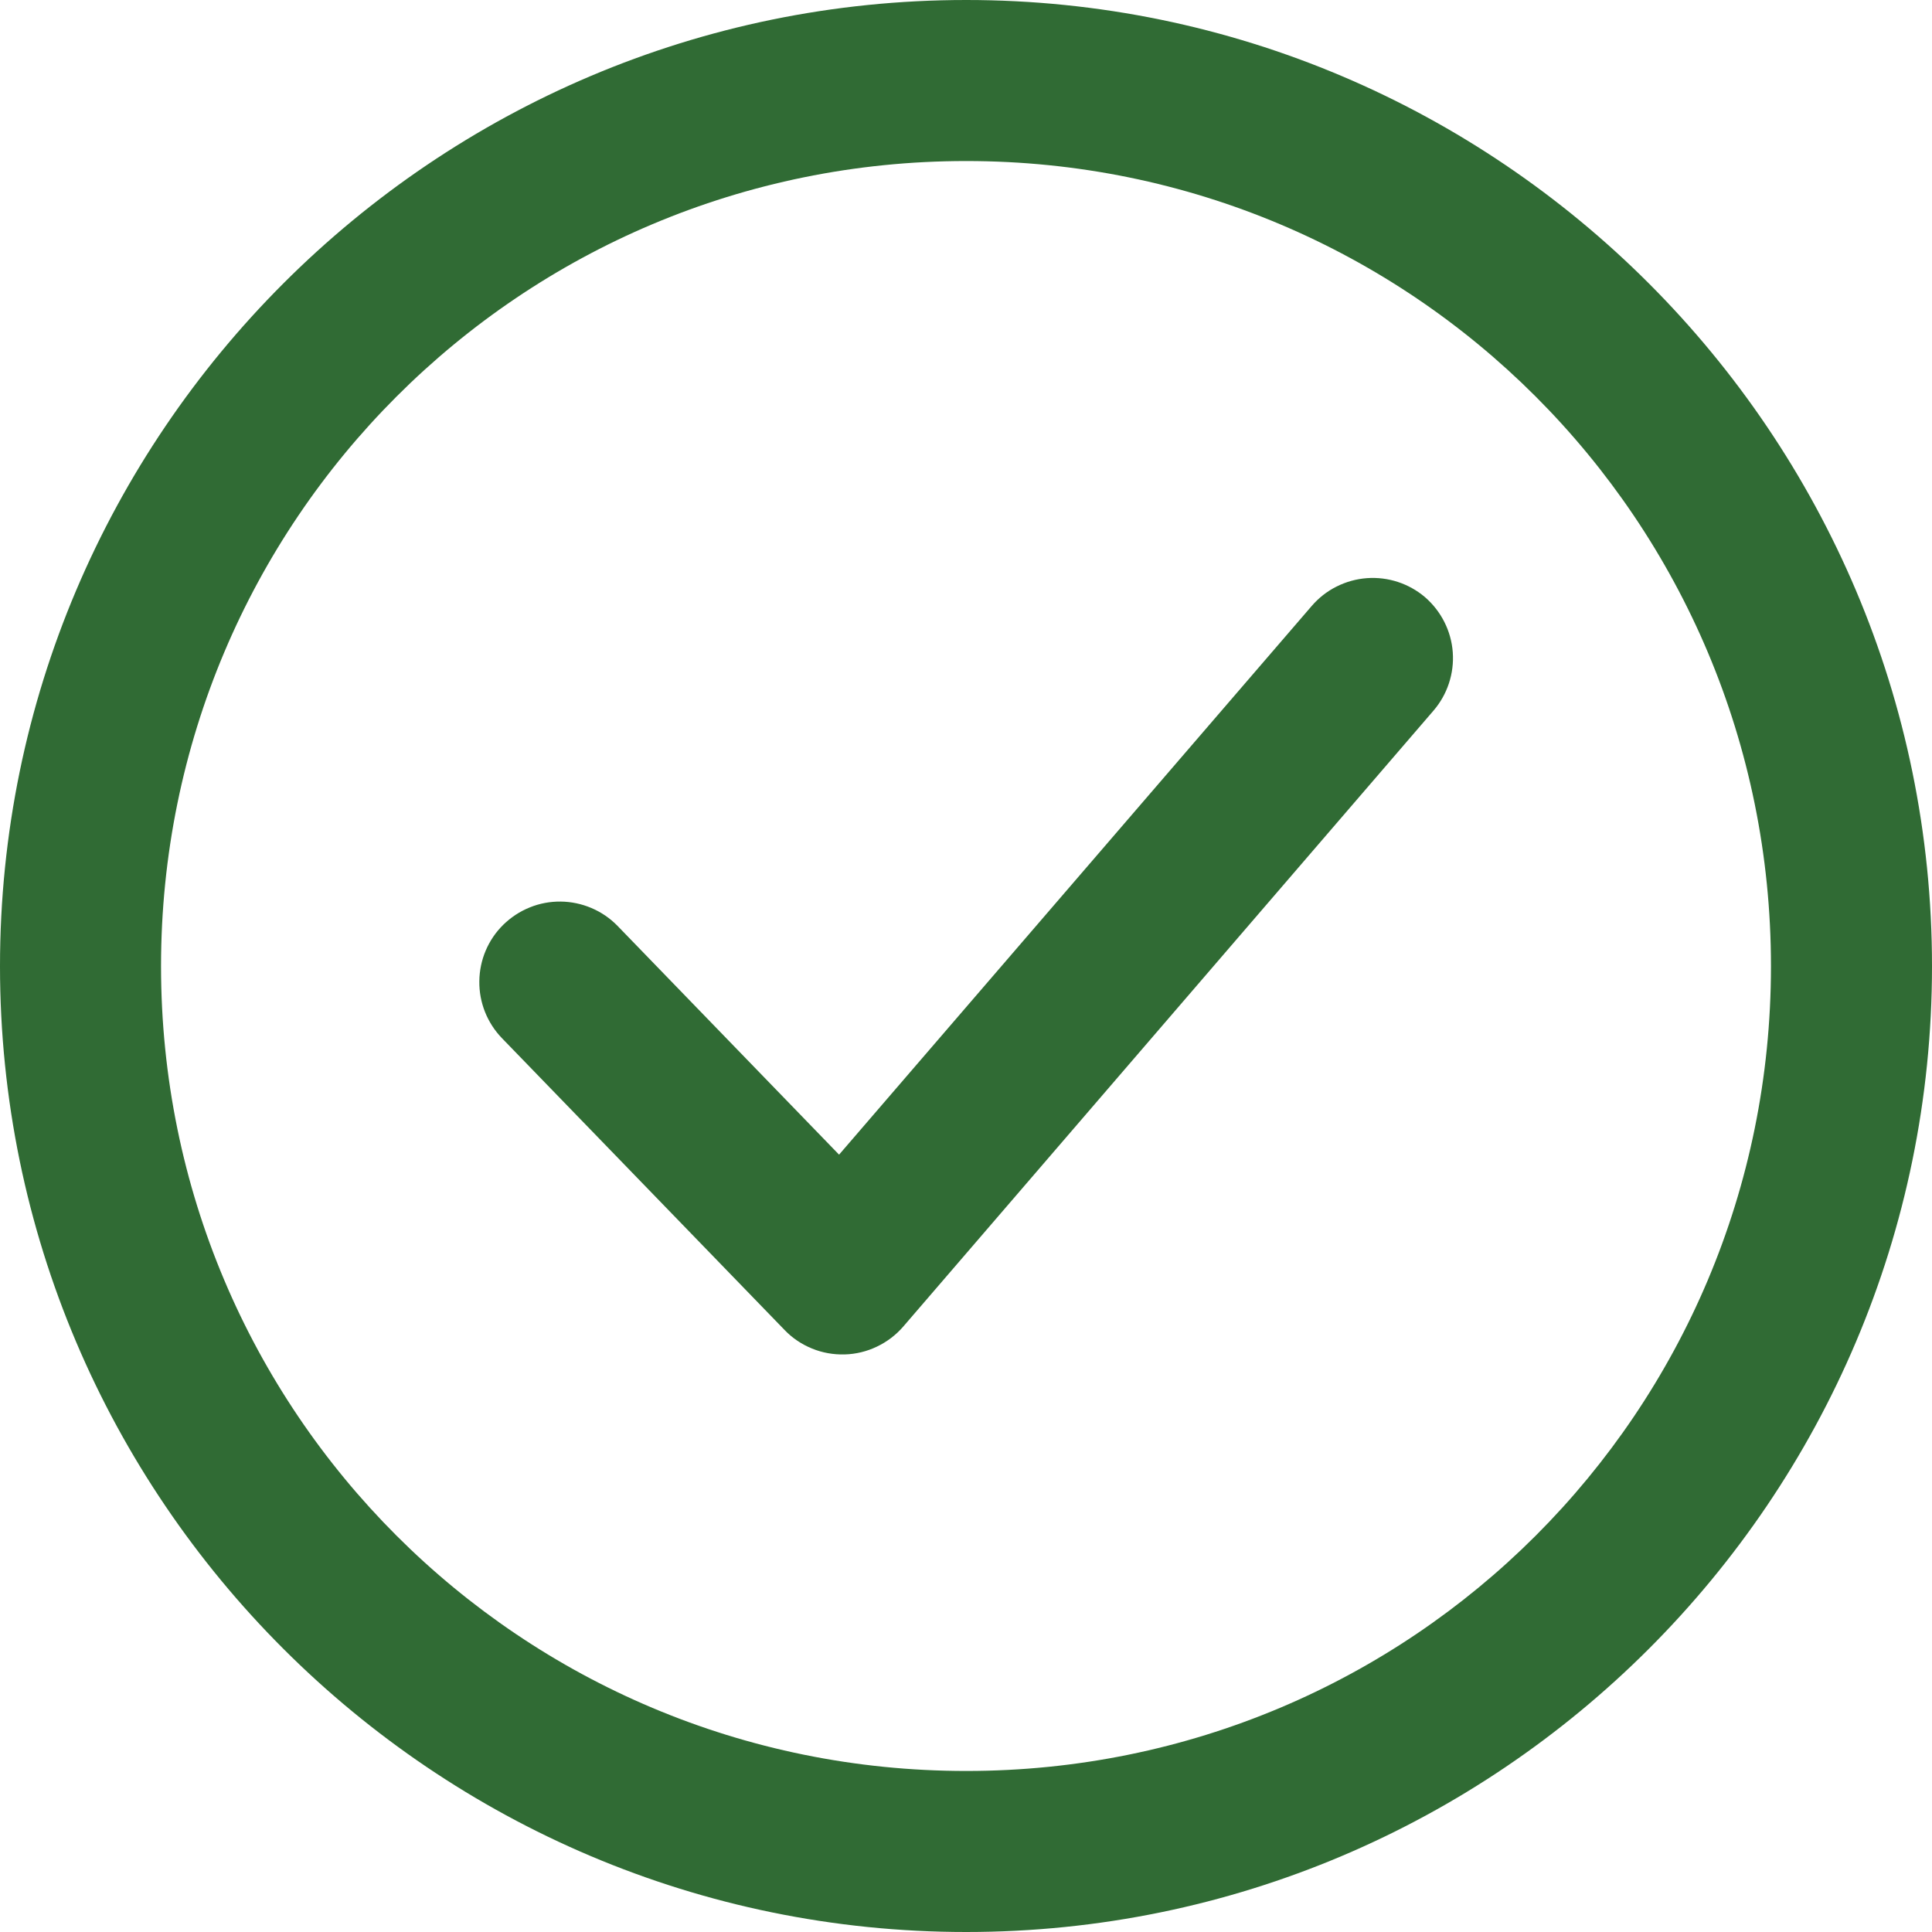 <?xml version="1.0" encoding="UTF-8"?> <svg xmlns="http://www.w3.org/2000/svg" width="20" height="20" viewBox="0 0 20 20" fill="none"><path fill-rule="evenodd" clip-rule="evenodd" d="M10.002 0C4.489 0 0 4.489 0 10.002C0 15.516 4.489 20 10.002 20C15.516 20 20 15.516 20 10.002C20 4.489 15.516 0 10.002 0ZM10.002 1.667C14.615 1.667 18.333 5.39 18.333 10.002C18.333 14.615 14.615 18.333 10.002 18.333C5.39 18.333 1.667 14.615 1.667 10.002C1.667 5.39 5.39 1.667 10.002 1.667ZM14.15 5.985C14.04 5.993 13.933 6.023 13.834 6.073C13.736 6.122 13.649 6.191 13.577 6.275L8.686 11.953L6.392 9.584C6.315 9.505 6.224 9.443 6.123 9.4C6.022 9.357 5.913 9.334 5.804 9.333C5.694 9.332 5.585 9.352 5.483 9.394C5.381 9.435 5.289 9.496 5.21 9.573C5.053 9.727 4.964 9.938 4.962 10.158C4.959 10.378 5.044 10.59 5.197 10.748L8.121 13.767C8.201 13.851 8.298 13.916 8.406 13.96C8.513 14.004 8.628 14.024 8.744 14.021C8.86 14.018 8.974 13.99 9.078 13.94C9.183 13.89 9.276 13.819 9.351 13.732L14.839 7.357C14.983 7.19 15.055 6.972 15.039 6.752C15.023 6.532 14.919 6.327 14.752 6.182C14.585 6.04 14.369 5.969 14.15 5.985Z" fill="#306B34"></path></svg> 